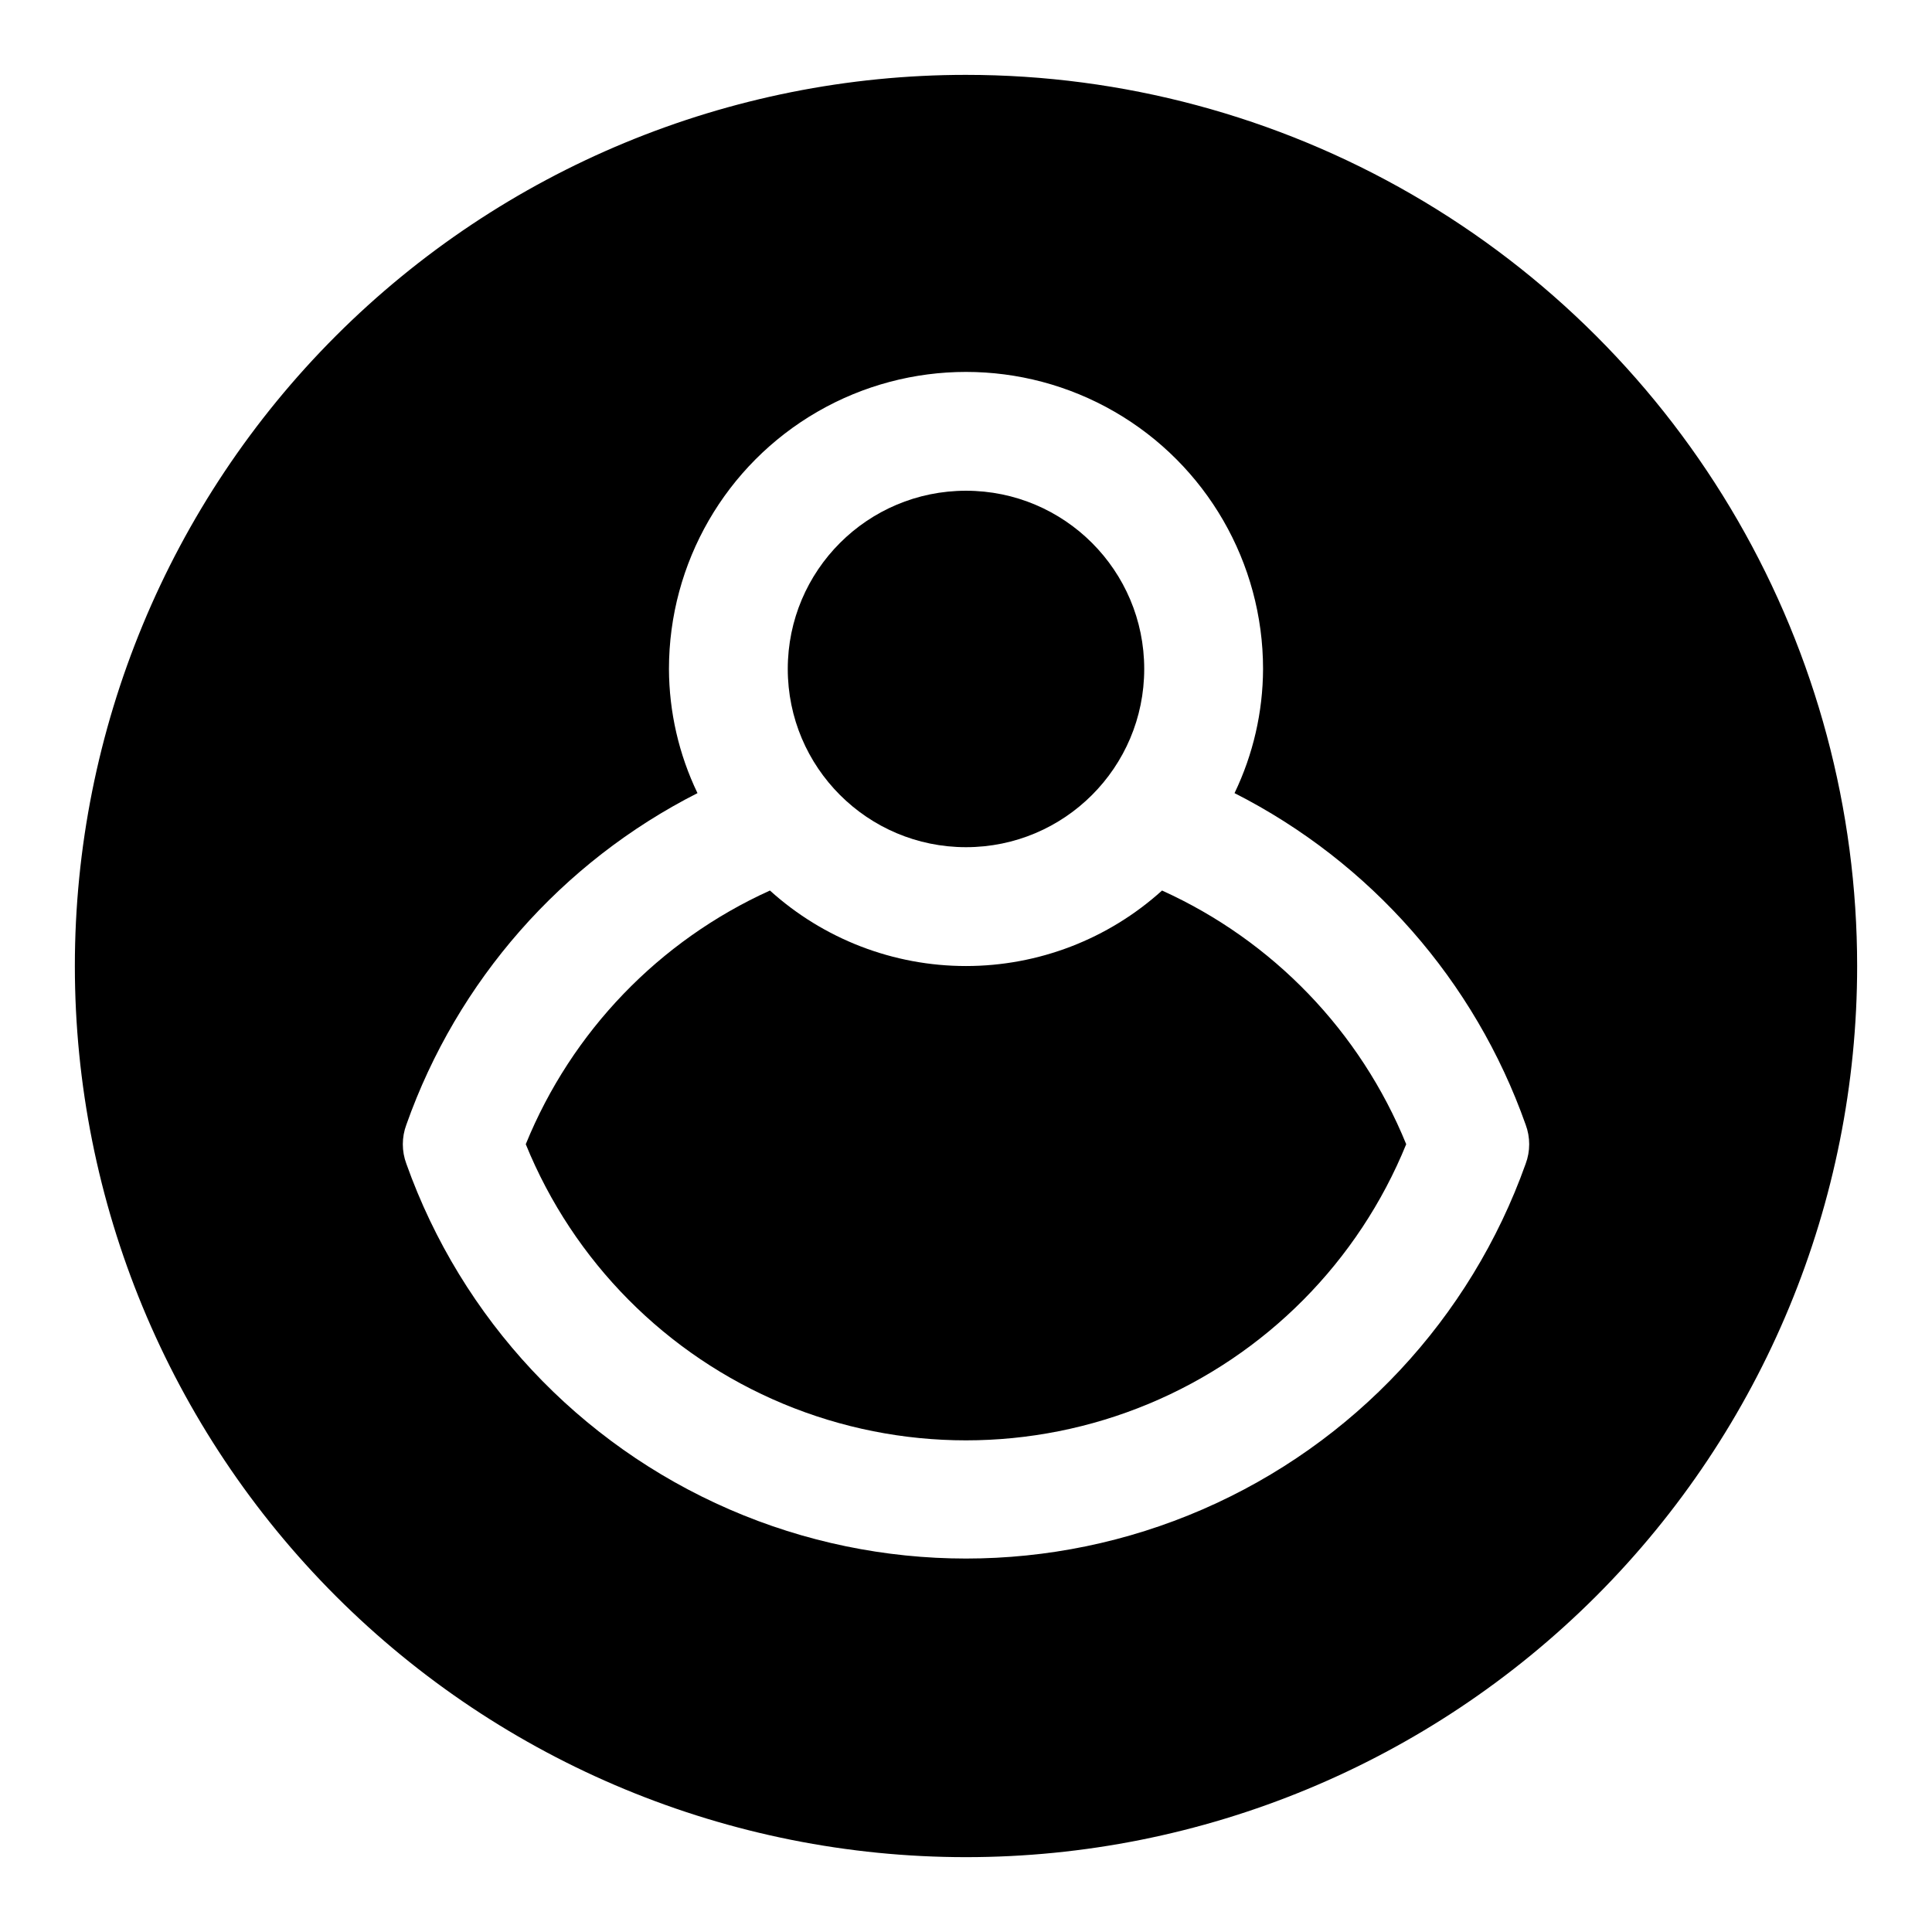 <?xml version="1.0" encoding="UTF-8"?>
<!-- Uploaded to: ICON Repo, www.iconrepo.com, Generator: ICON Repo Mixer Tools -->
<svg fill="#000000" width="800px" height="800px" version="1.1" viewBox="144 144 512 512" xmlns="http://www.w3.org/2000/svg">
 <g>
  <path d="m447.23 321.28c0 26.086-21.145 47.234-47.23 47.234s-47.234-21.148-47.234-47.234c0-26.086 21.148-47.23 47.234-47.23s47.23 21.145 47.23 47.23"/>
  <path d="m451.95 380c-14.238 12.879-32.754 20.008-51.953 20.008s-37.715-7.129-51.957-20.008c-29.379 13.297-52.539 37.359-64.707 67.227 12.656 31.109 37.219 55.875 68.219 68.793 31.004 12.918 65.883 12.918 96.887 0 31-12.918 55.562-37.684 68.219-68.793-12.164-29.867-35.324-53.93-64.707-67.227z"/>
  <path d="m400 163.84c-62.637 0-122.7 24.883-166.99 69.172-44.289 44.289-69.172 104.36-69.172 166.99 0 62.633 24.883 122.7 69.172 166.99 44.289 44.289 104.36 69.172 166.99 69.172 62.633 0 122.7-24.883 166.99-69.172 44.289-44.289 69.172-104.36 69.172-166.99 0-41.457-10.914-82.18-31.641-118.08-20.727-35.902-50.539-65.715-86.441-86.441-35.898-20.727-76.625-31.641-118.08-31.641zm148.31 288.59c-14.633 41.066-45.633 74.227-85.625 91.582-39.988 17.359-85.383 17.359-125.37 0-39.988-17.355-70.992-50.516-85.621-91.582-1.258-3.348-1.258-7.039 0-10.391 13.484-38.102 41.105-69.555 77.145-87.852-4.938-10.27-7.519-21.512-7.559-32.906 0-28.125 15.004-54.109 39.359-68.172 24.359-14.062 54.367-14.062 78.723 0s39.359 40.047 39.359 68.172c-0.039 11.395-2.621 22.637-7.559 32.906 36.039 18.297 63.66 49.75 77.148 87.852 1.254 3.352 1.254 7.043 0 10.391z"/>
 </g>
</svg>